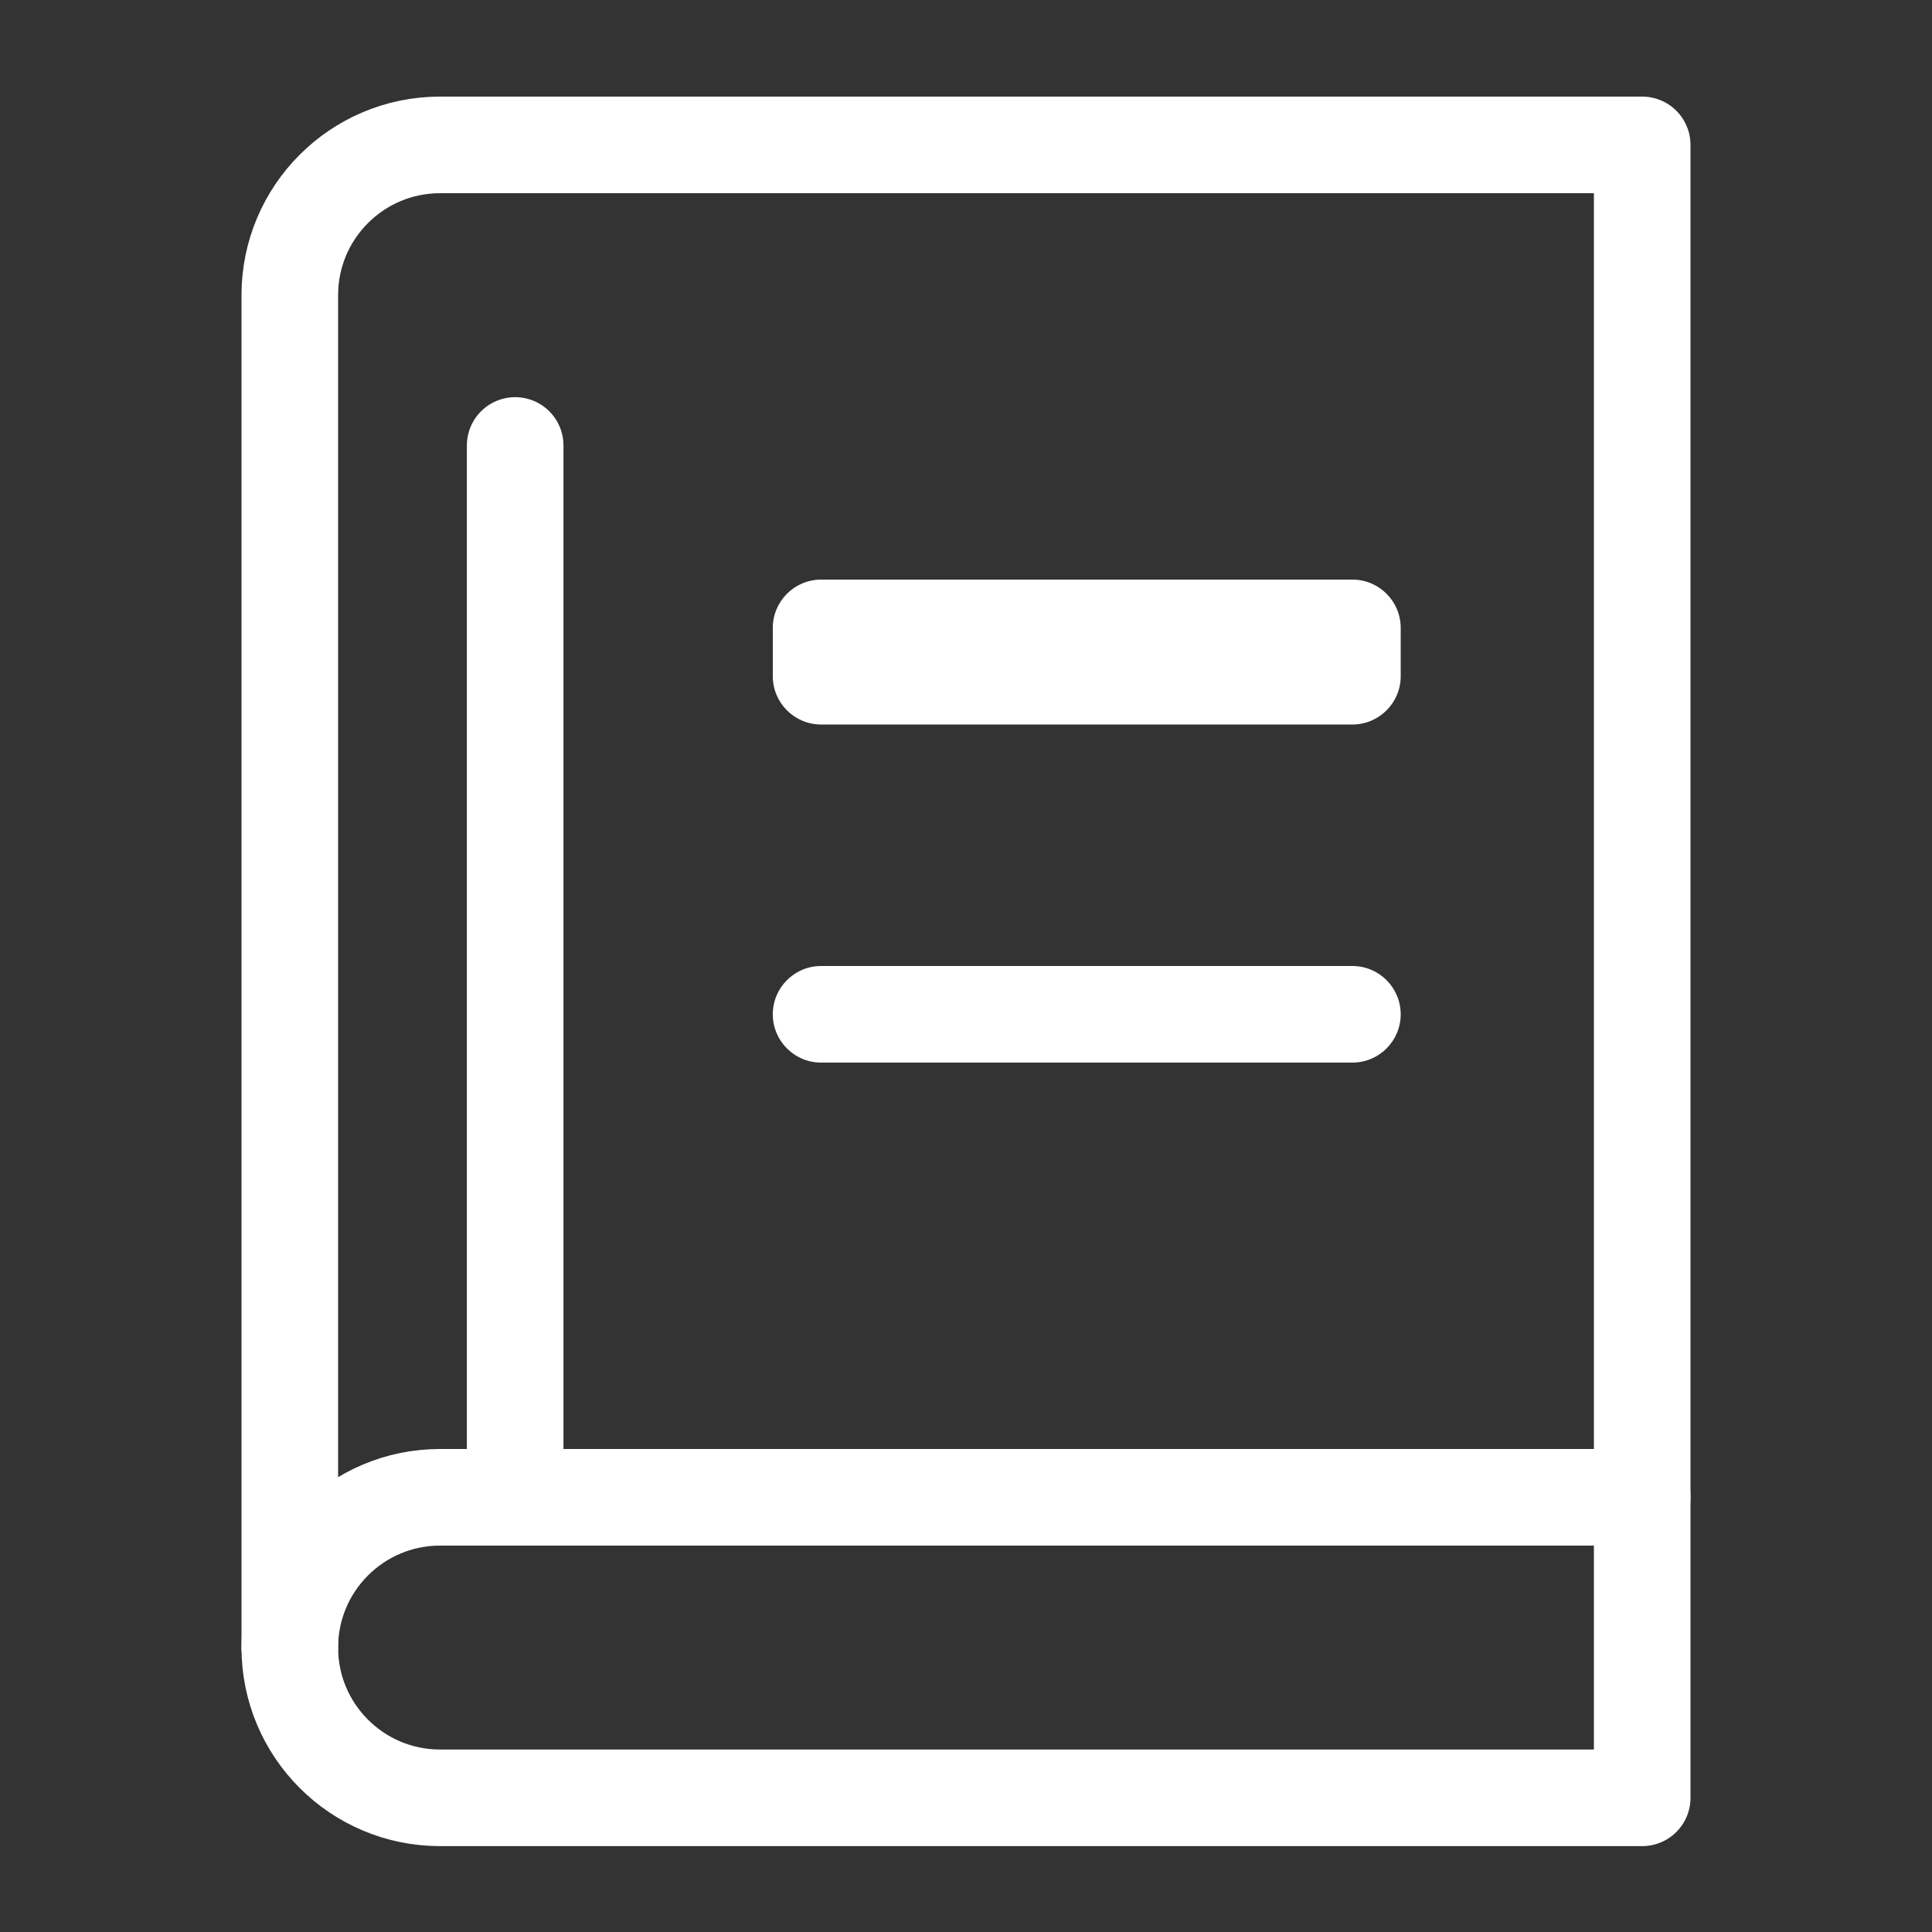 <?xml version="1.0" encoding="UTF-8"?> <svg xmlns="http://www.w3.org/2000/svg" width="40" height="40" viewBox="0 0 40 40" fill="none"><rect x="0" y="0" width="40" height="40" fill="#333333" stroke="none"/><path d="M34 31V3H9.111C7.393 3 6 4.393 6 6.111V34.111" stroke="white" stroke-width="2" stroke-linecap="round" stroke-linejoin="round"></path><path d="M34 37.222V31H9.111C7.393 31 6 32.393 6 34.111C6 35.829 7.393 37.222 9.111 37.222H34Z" stroke="white" stroke-width="2" stroke-linecap="round" stroke-linejoin="round"></path><path d="M10.666 31V9.223" stroke="white" stroke-width="2" stroke-linecap="round" stroke-linejoin="round"></path><path d="M28 12H17C16.448 12 16 12.448 16 13V14C16 14.552 16.448 15 17 15H28C28.552 15 29 14.552 29 14V13C29 12.448 28.552 12 28 12Z" fill="white"></path><path d="M28 20H17C16.448 20 16 20.448 16 21C16 21.552 16.448 22 17 22H28C28.552 22 29 21.552 29 21C29 20.448 28.552 20 28 20Z" fill="white"></path></svg> 